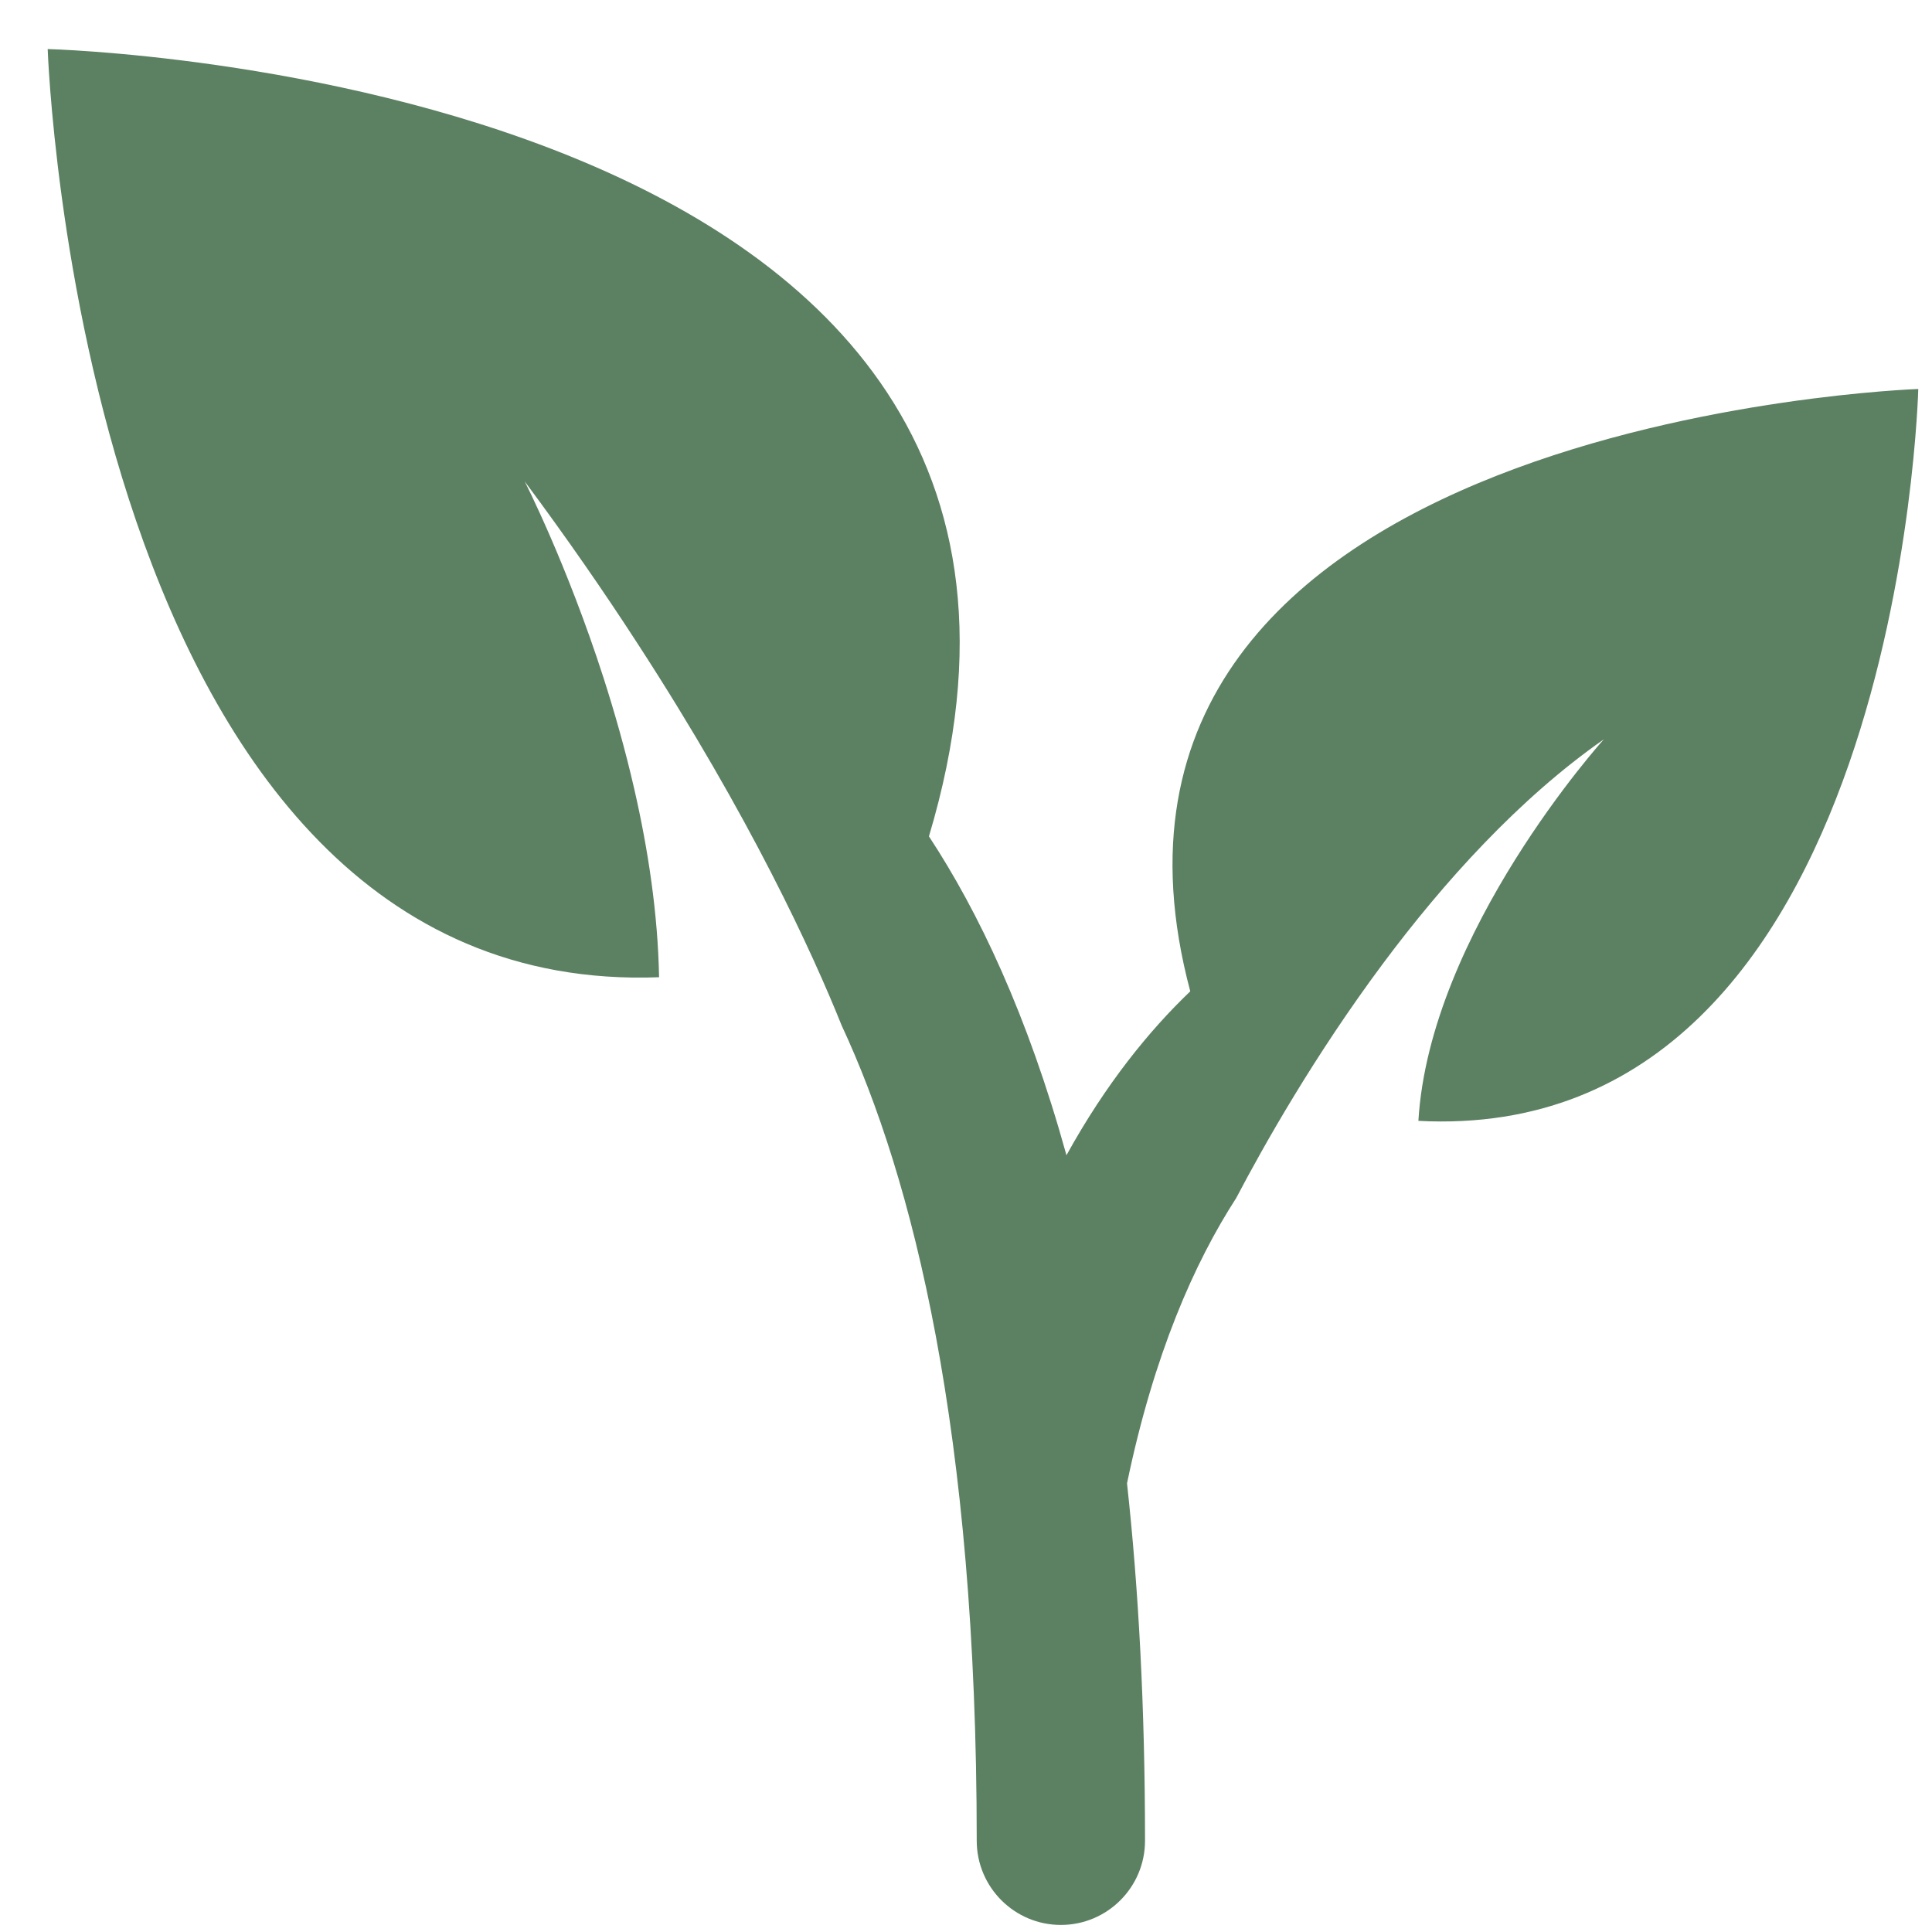 <?xml version="1.0" encoding="UTF-8"?> <svg xmlns="http://www.w3.org/2000/svg" width="38" height="38" viewBox="0 0 38 38" fill="none"><g clip-path="url(#clip0_96_482)"><path d="M23.411 19.498C22.603 20.271 21.75 21.318 20.976 22.722C20.21 19.959 19.246 17.933 18.271 16.45C22.745 1.501 0.938 0.965 0.938 0.965C0.938 0.965 1.575 19.649 12.963 19.221C12.94 17.969 12.747 16.704 12.475 15.518C12.298 14.745 12.087 14.007 11.869 13.327C11.141 11.069 10.319 9.467 10.319 9.467C11.149 10.582 11.884 11.646 12.533 12.647C14.768 16.085 15.988 18.759 16.555 20.171C17.954 23.178 19.211 28.123 19.211 36.205C19.211 37.12 19.954 37.861 20.866 37.861C21.779 37.861 22.521 37.12 22.521 36.205C22.521 33.586 22.395 31.255 22.167 29.176C22.694 26.639 23.491 24.838 24.315 23.563C24.857 22.53 25.855 20.76 27.2 18.954C28.398 17.347 29.875 15.709 31.546 14.541C31.546 14.541 28.12 18.333 27.898 22.046C37.362 22.54 37.73 7.651 37.73 7.651C37.73 7.651 20.41 8.242 23.411 19.498Z" fill="#5C8062"></path></g><defs><clipPath id="clip0_96_482"><rect width="36.896" height="36.896" fill="white" transform="translate(0.885 0.965)"></rect></clipPath></defs></svg> 